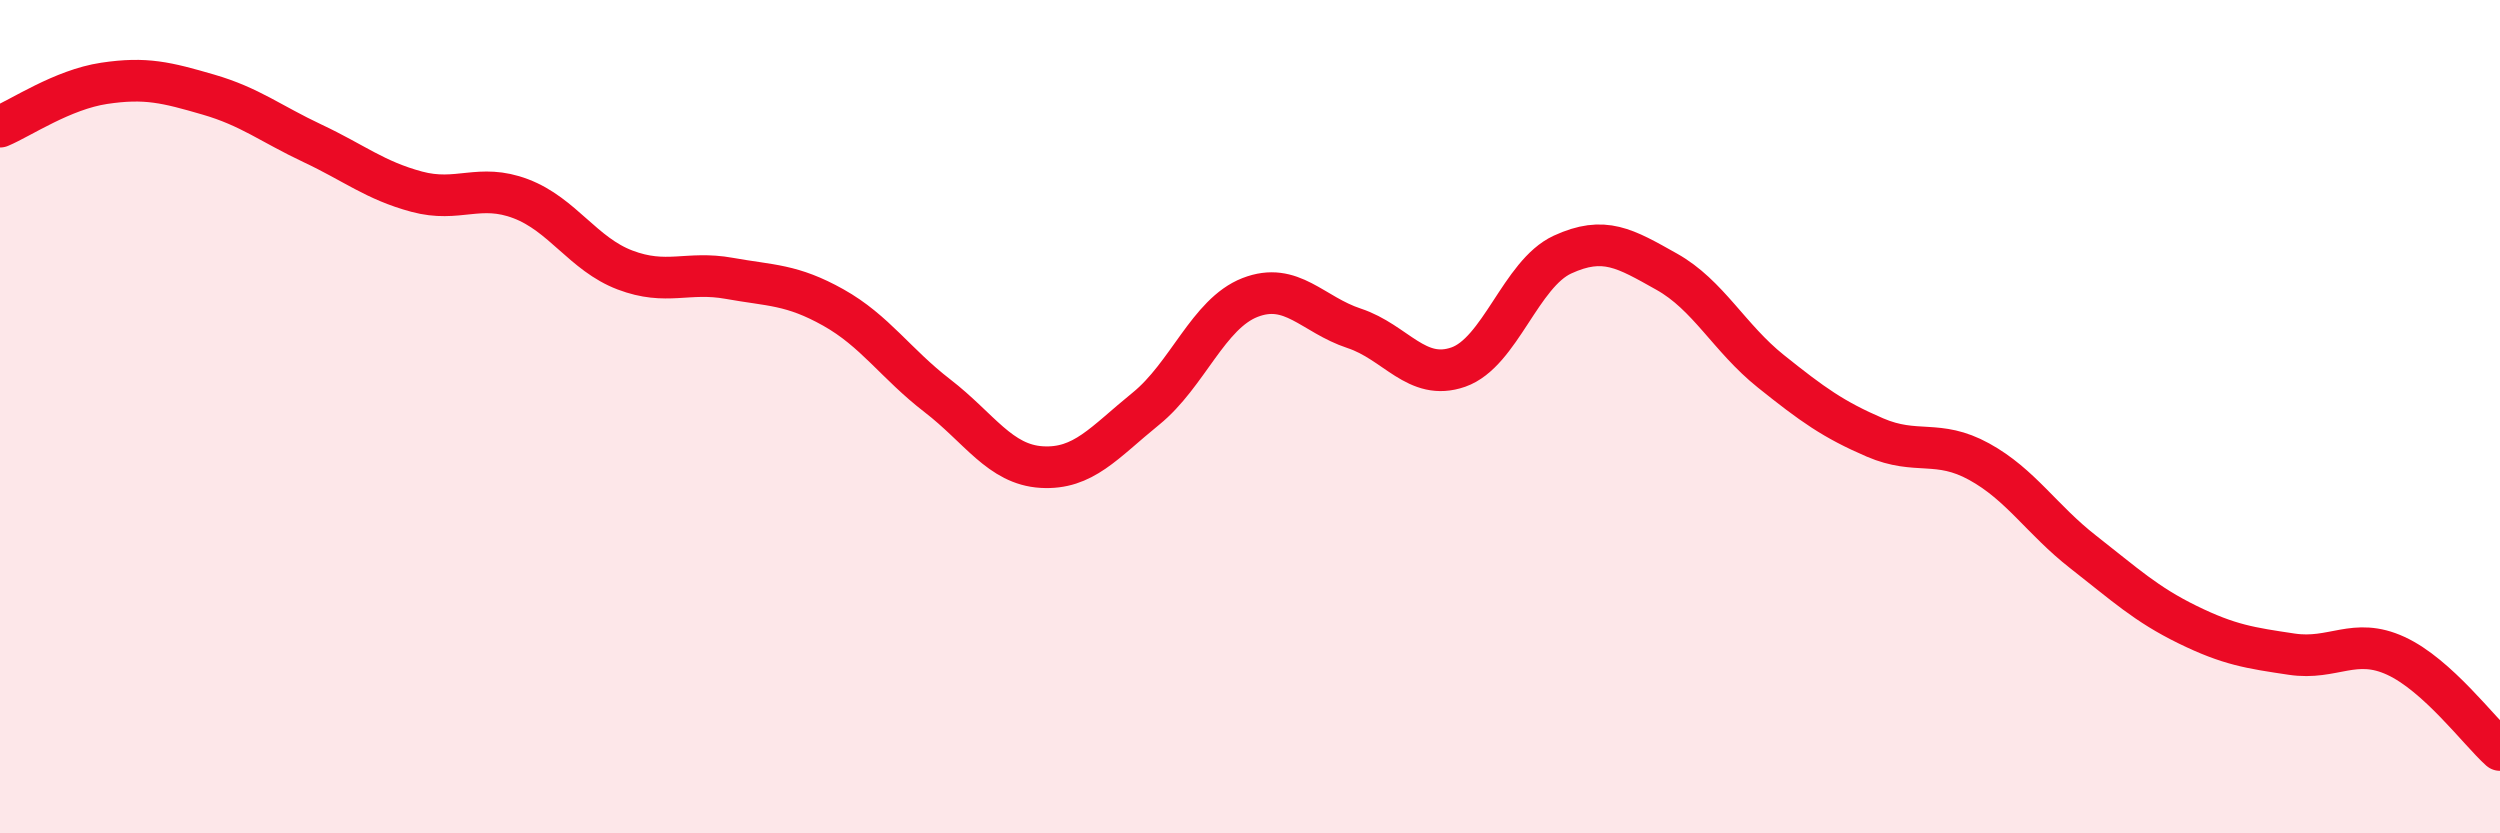 
    <svg width="60" height="20" viewBox="0 0 60 20" xmlns="http://www.w3.org/2000/svg">
      <path
        d="M 0,3.04 C 0.5,2.83 1.5,2.15 2.5,2 C 3.5,1.85 4,1.98 5,2.27 C 6,2.56 6.5,2.97 7.5,3.44 C 8.5,3.91 9,4.33 10,4.6 C 11,4.87 11.5,4.39 12.5,4.77 C 13.5,5.15 14,6.1 15,6.48 C 16,6.86 16.5,6.5 17.5,6.68 C 18.5,6.86 19,6.82 20,7.38 C 21,7.94 21.5,8.73 22.5,9.5 C 23.5,10.27 24,11.15 25,11.21 C 26,11.27 26.5,10.62 27.5,9.81 C 28.5,9 29,7.53 30,7.14 C 31,6.75 31.5,7.55 32.5,7.88 C 33.5,8.21 34,9.16 35,8.81 C 36,8.46 36.5,6.57 37.5,6.11 C 38.5,5.65 39,5.96 40,6.52 C 41,7.08 41.5,8.11 42.5,8.91 C 43.5,9.71 44,10.07 45,10.5 C 46,10.93 46.5,10.53 47.5,11.08 C 48.5,11.63 49,12.47 50,13.25 C 51,14.03 51.5,14.5 52.5,14.99 C 53.5,15.48 54,15.55 55,15.7 C 56,15.85 56.5,15.28 57.5,15.74 C 58.5,16.2 59.5,17.55 60,18L60 20L0 20Z"
        fill="#EB0A25"
        opacity="0.1"
        stroke-linecap="round"
        stroke-linejoin="round"
      />
      <path
        d="M 0,3.04 C 0.5,2.83 1.5,2.15 2.5,2 C 3.5,1.85 4,1.98 5,2.27 C 6,2.56 6.5,2.97 7.5,3.44 C 8.5,3.91 9,4.33 10,4.6 C 11,4.87 11.5,4.39 12.5,4.77 C 13.5,5.15 14,6.1 15,6.48 C 16,6.86 16.5,6.5 17.5,6.68 C 18.5,6.86 19,6.82 20,7.38 C 21,7.94 21.5,8.73 22.5,9.5 C 23.5,10.27 24,11.15 25,11.21 C 26,11.27 26.5,10.62 27.5,9.81 C 28.5,9 29,7.53 30,7.14 C 31,6.75 31.5,7.55 32.5,7.88 C 33.5,8.21 34,9.16 35,8.81 C 36,8.46 36.5,6.57 37.5,6.11 C 38.5,5.65 39,5.96 40,6.52 C 41,7.08 41.5,8.11 42.5,8.91 C 43.5,9.71 44,10.07 45,10.5 C 46,10.93 46.5,10.53 47.5,11.08 C 48.5,11.63 49,12.47 50,13.25 C 51,14.03 51.5,14.5 52.5,14.99 C 53.5,15.48 54,15.55 55,15.7 C 56,15.85 56.5,15.28 57.5,15.74 C 58.5,16.2 59.5,17.55 60,18"
        stroke="#EB0A25"
        stroke-width="1"
        fill="none"
        stroke-linecap="round"
        stroke-linejoin="round"
      />
    </svg>
  